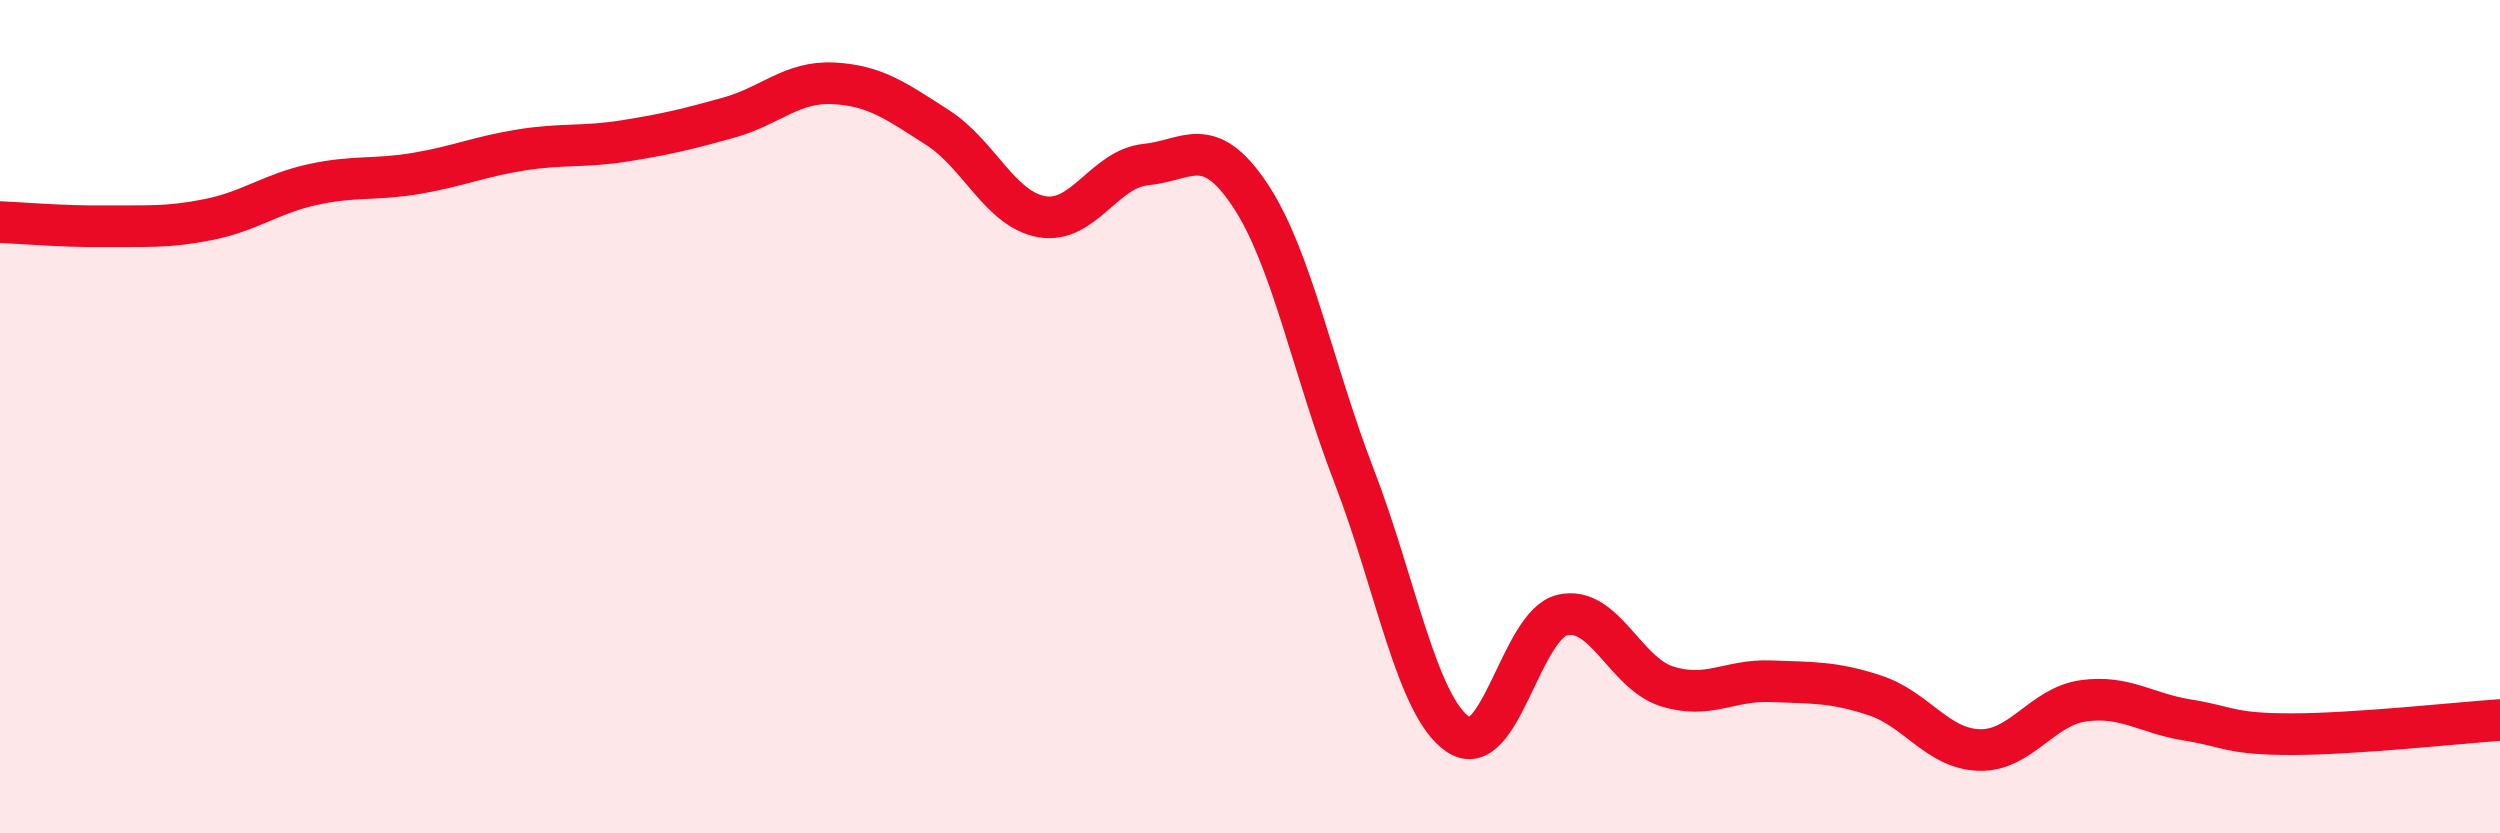 
    <svg width="60" height="20" viewBox="0 0 60 20" xmlns="http://www.w3.org/2000/svg">
      <path
        d="M 0,5.33 C 0.5,5.35 1.5,5.44 2.5,5.43 C 3.5,5.42 4,5.47 5,5.27 C 6,5.07 6.5,4.65 7.5,4.43 C 8.5,4.21 9,4.33 10,4.16 C 11,3.99 11.5,3.76 12.5,3.6 C 13.5,3.44 14,3.54 15,3.38 C 16,3.22 16.5,3.1 17.5,2.82 C 18.5,2.54 19,1.95 20,2 C 21,2.05 21.5,2.42 22.5,3.06 C 23.5,3.7 24,5.02 25,5.2 C 26,5.38 26.5,4.05 27.5,3.95 C 28.5,3.85 29,3.18 30,4.68 C 31,6.18 31.5,8.84 32.5,11.43 C 33.5,14.02 34,16.96 35,17.63 C 36,18.3 36.5,14.99 37.5,14.76 C 38.5,14.53 39,16.15 40,16.47 C 41,16.79 41.5,16.31 42.5,16.35 C 43.5,16.39 44,16.36 45,16.69 C 46,17.02 46.5,17.97 47.5,18 C 48.5,18.03 49,16.96 50,16.82 C 51,16.68 51.5,17.12 52.5,17.28 C 53.5,17.44 53.5,17.62 55,17.62 C 56.5,17.62 59,17.35 60,17.28L60 20L0 20Z"
        fill="#EB0A25"
        opacity="0.1"
        stroke-linecap="round"
        stroke-linejoin="round"
      />
      <path
        d="M 0,5.33 C 0.5,5.35 1.5,5.44 2.5,5.43 C 3.5,5.42 4,5.47 5,5.27 C 6,5.07 6.5,4.65 7.5,4.43 C 8.5,4.21 9,4.33 10,4.16 C 11,3.99 11.5,3.76 12.5,3.6 C 13.5,3.44 14,3.54 15,3.38 C 16,3.22 16.5,3.1 17.5,2.82 C 18.5,2.54 19,1.95 20,2 C 21,2.05 21.5,2.42 22.5,3.06 C 23.5,3.7 24,5.02 25,5.2 C 26,5.38 26.5,4.05 27.5,3.95 C 28.5,3.85 29,3.18 30,4.68 C 31,6.18 31.5,8.84 32.5,11.43 C 33.5,14.02 34,16.96 35,17.63 C 36,18.3 36.5,14.99 37.5,14.76 C 38.5,14.53 39,16.15 40,16.47 C 41,16.79 41.5,16.31 42.5,16.35 C 43.5,16.39 44,16.36 45,16.69 C 46,17.02 46.5,17.97 47.5,18 C 48.5,18.03 49,16.96 50,16.82 C 51,16.68 51.5,17.12 52.5,17.28 C 53.5,17.44 53.5,17.62 55,17.62 C 56.5,17.62 59,17.35 60,17.28"
        stroke="#EB0A25"
        stroke-width="1"
        fill="none"
        stroke-linecap="round"
        stroke-linejoin="round"
      />
    </svg>
  